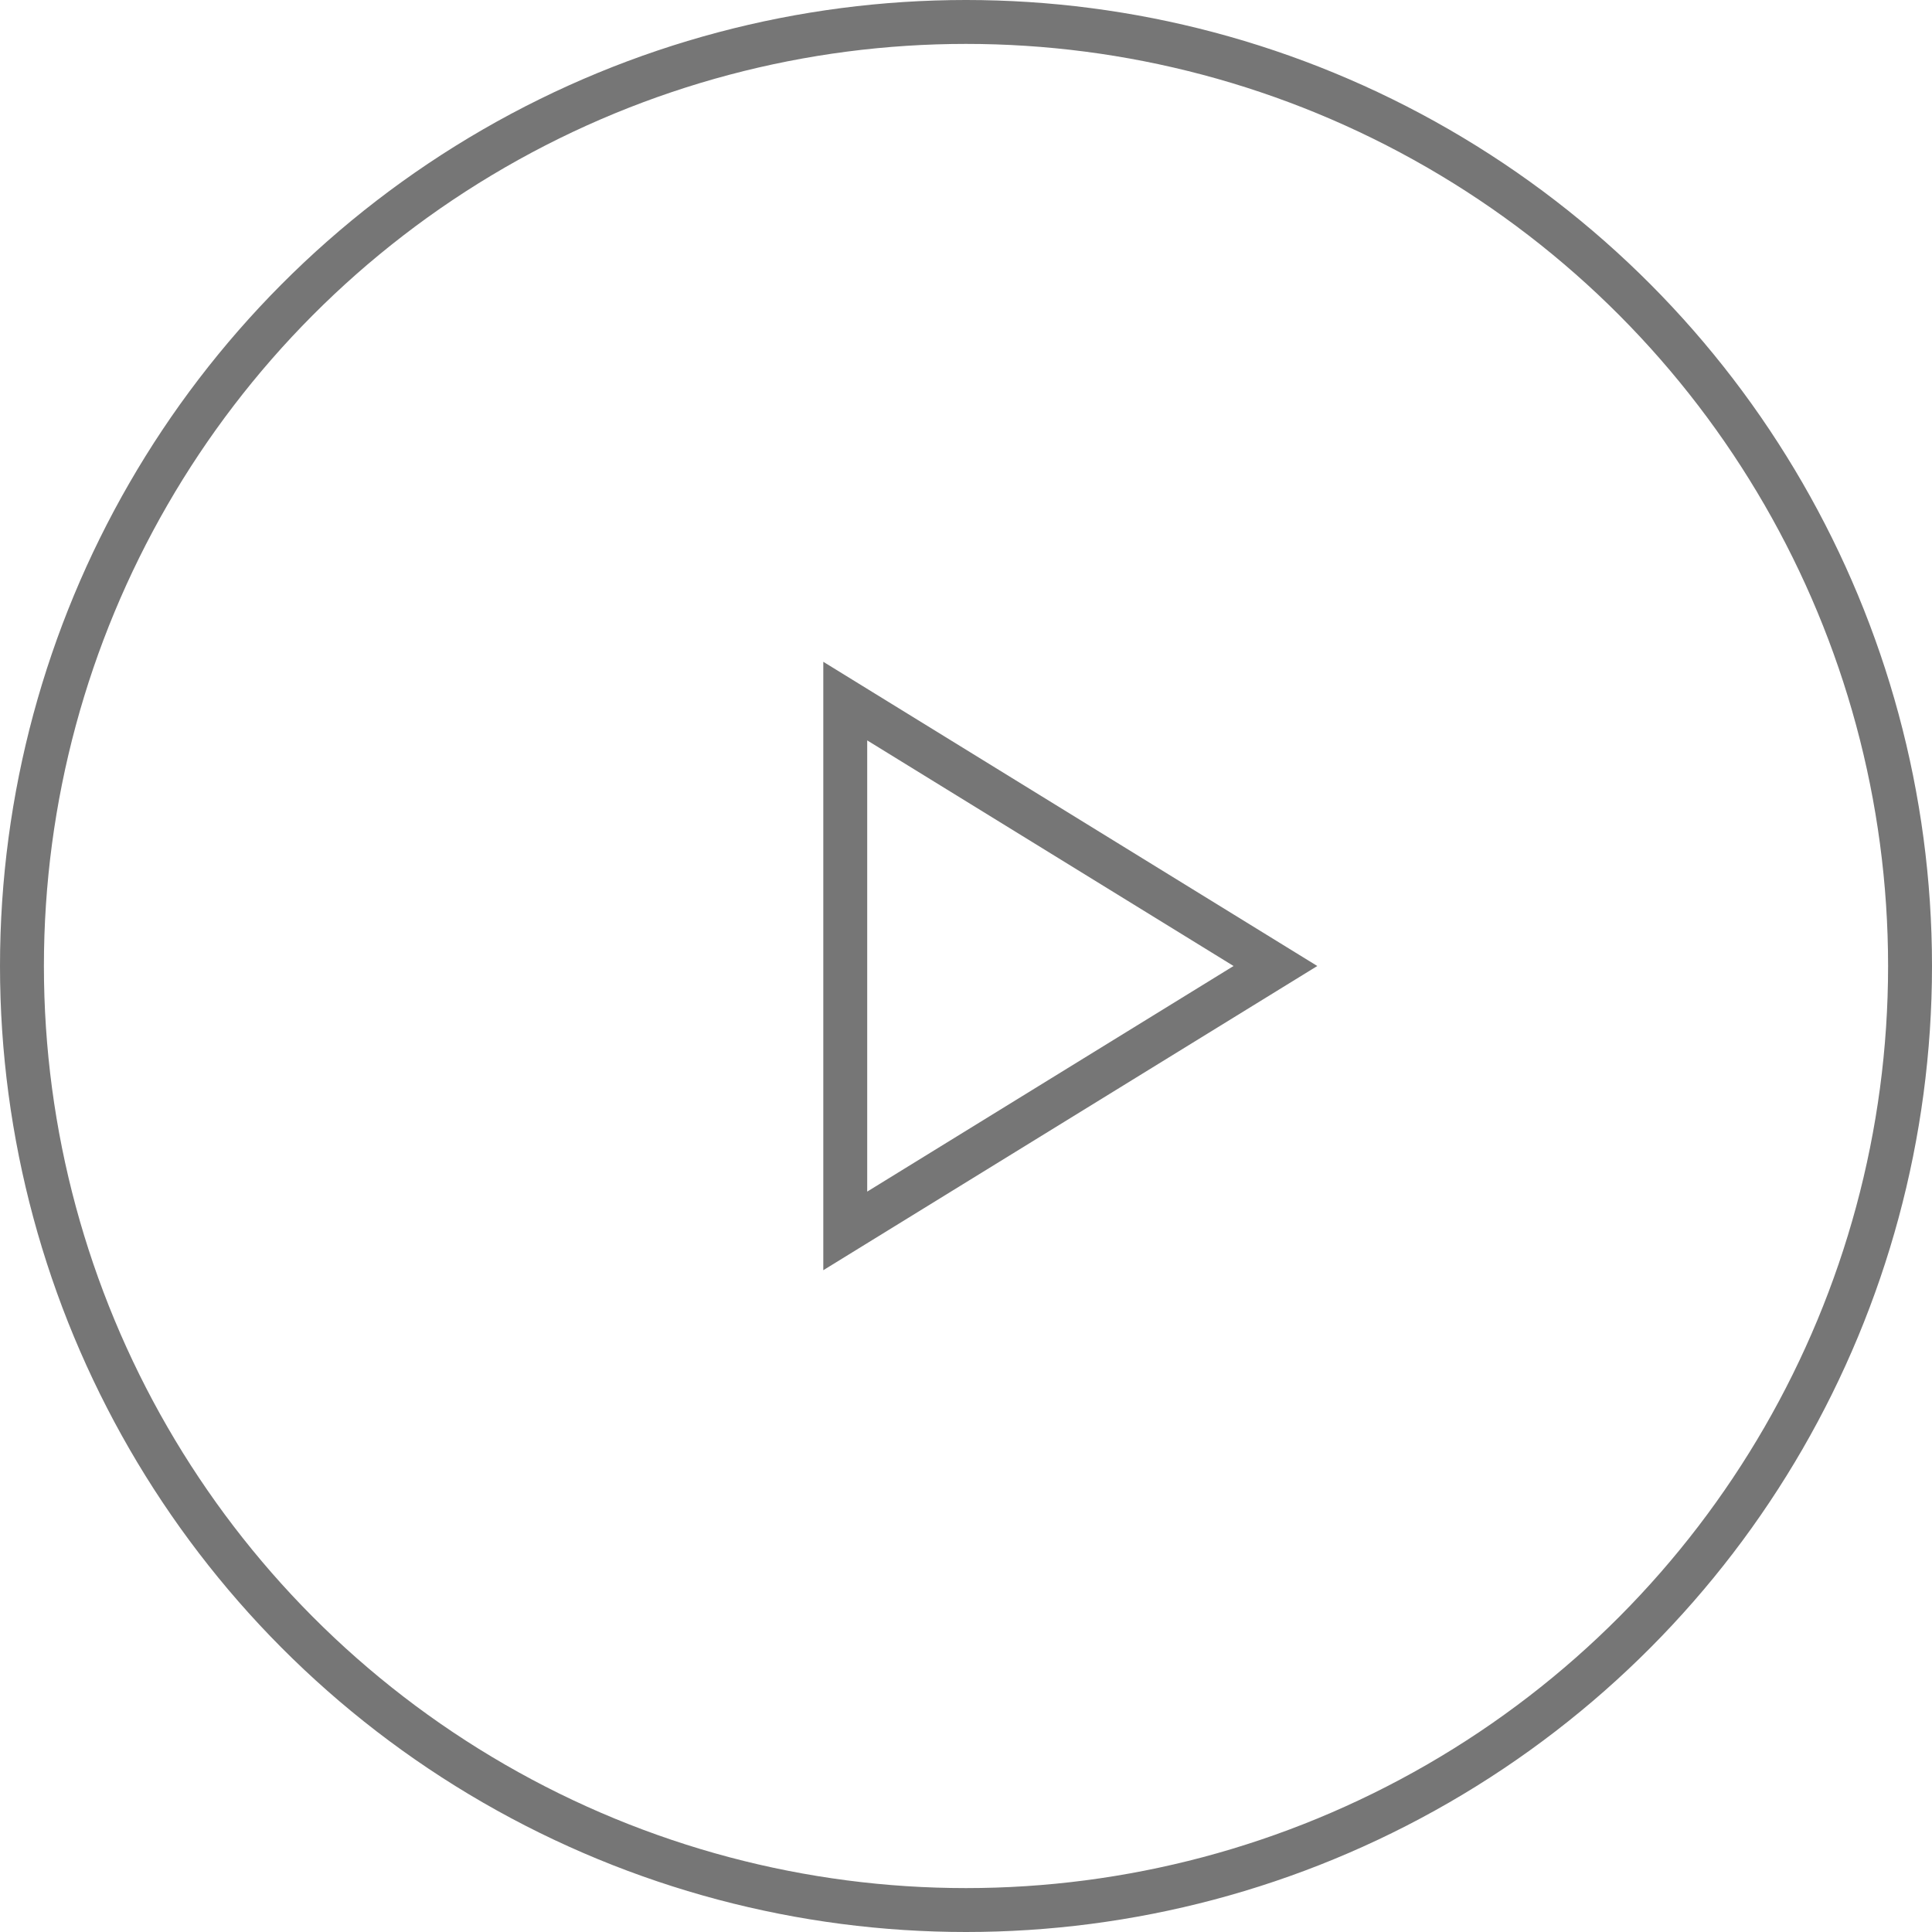<svg width="44" height="44" viewBox="0 0 44 44" fill="none" xmlns="http://www.w3.org/2000/svg">
<circle cx="22" cy="22" r="21.5" stroke="#767676"/>
<path d="M19.25 15.967L29.047 22L19.25 28.033V15.967Z" stroke="#767676"/>
</svg>
